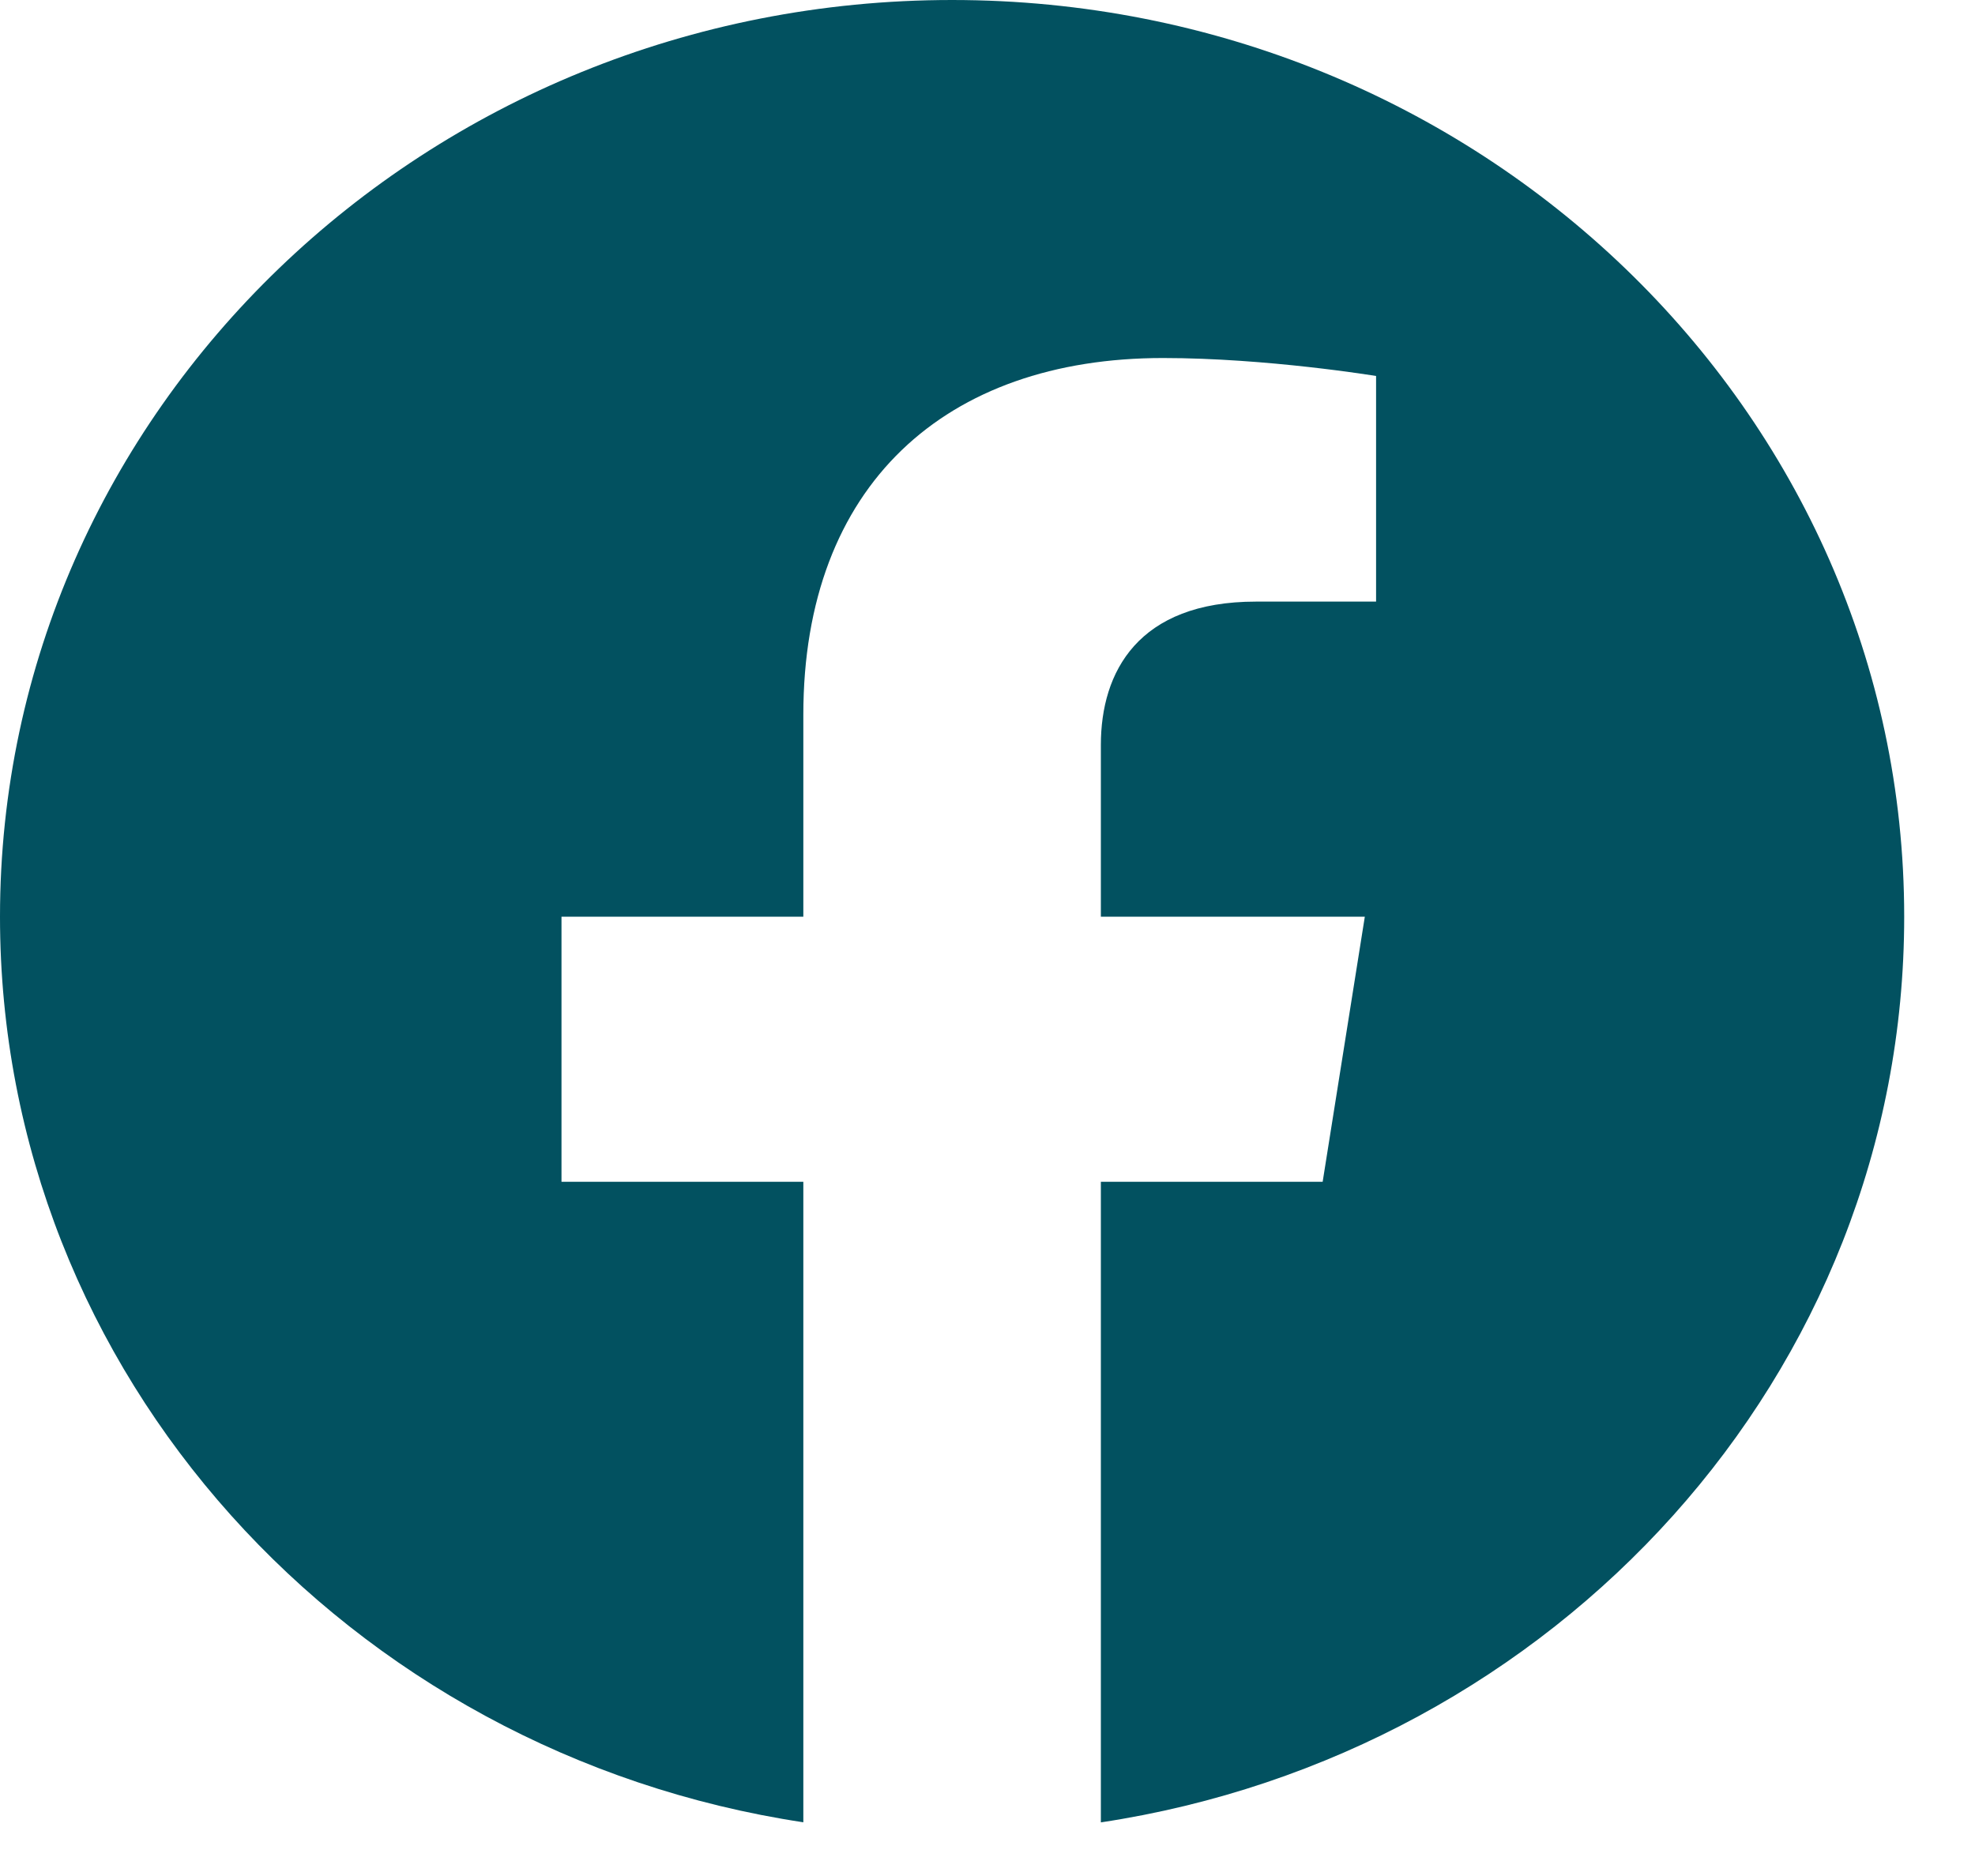 <svg width="20" height="19" viewBox="0 0 20 19" fill="none" xmlns="http://www.w3.org/2000/svg">
<path fill-rule="evenodd" clip-rule="evenodd" d="M19.283 9.284C19.283 4.157 14.966 0 9.641 0C4.317 0 0 4.157 0 9.284C0 13.918 3.525 17.759 8.135 18.456V11.969H5.686V9.284H8.135V7.239C8.135 4.912 9.575 3.626 11.777 3.626C12.832 3.626 13.935 3.808 13.935 3.808V6.093H12.719C11.522 6.093 11.148 6.808 11.148 7.544V9.284H13.821L13.394 11.969H11.148V18.457C15.758 17.76 19.283 13.919 19.283 9.284Z" fill="#025160"/>
</svg>
